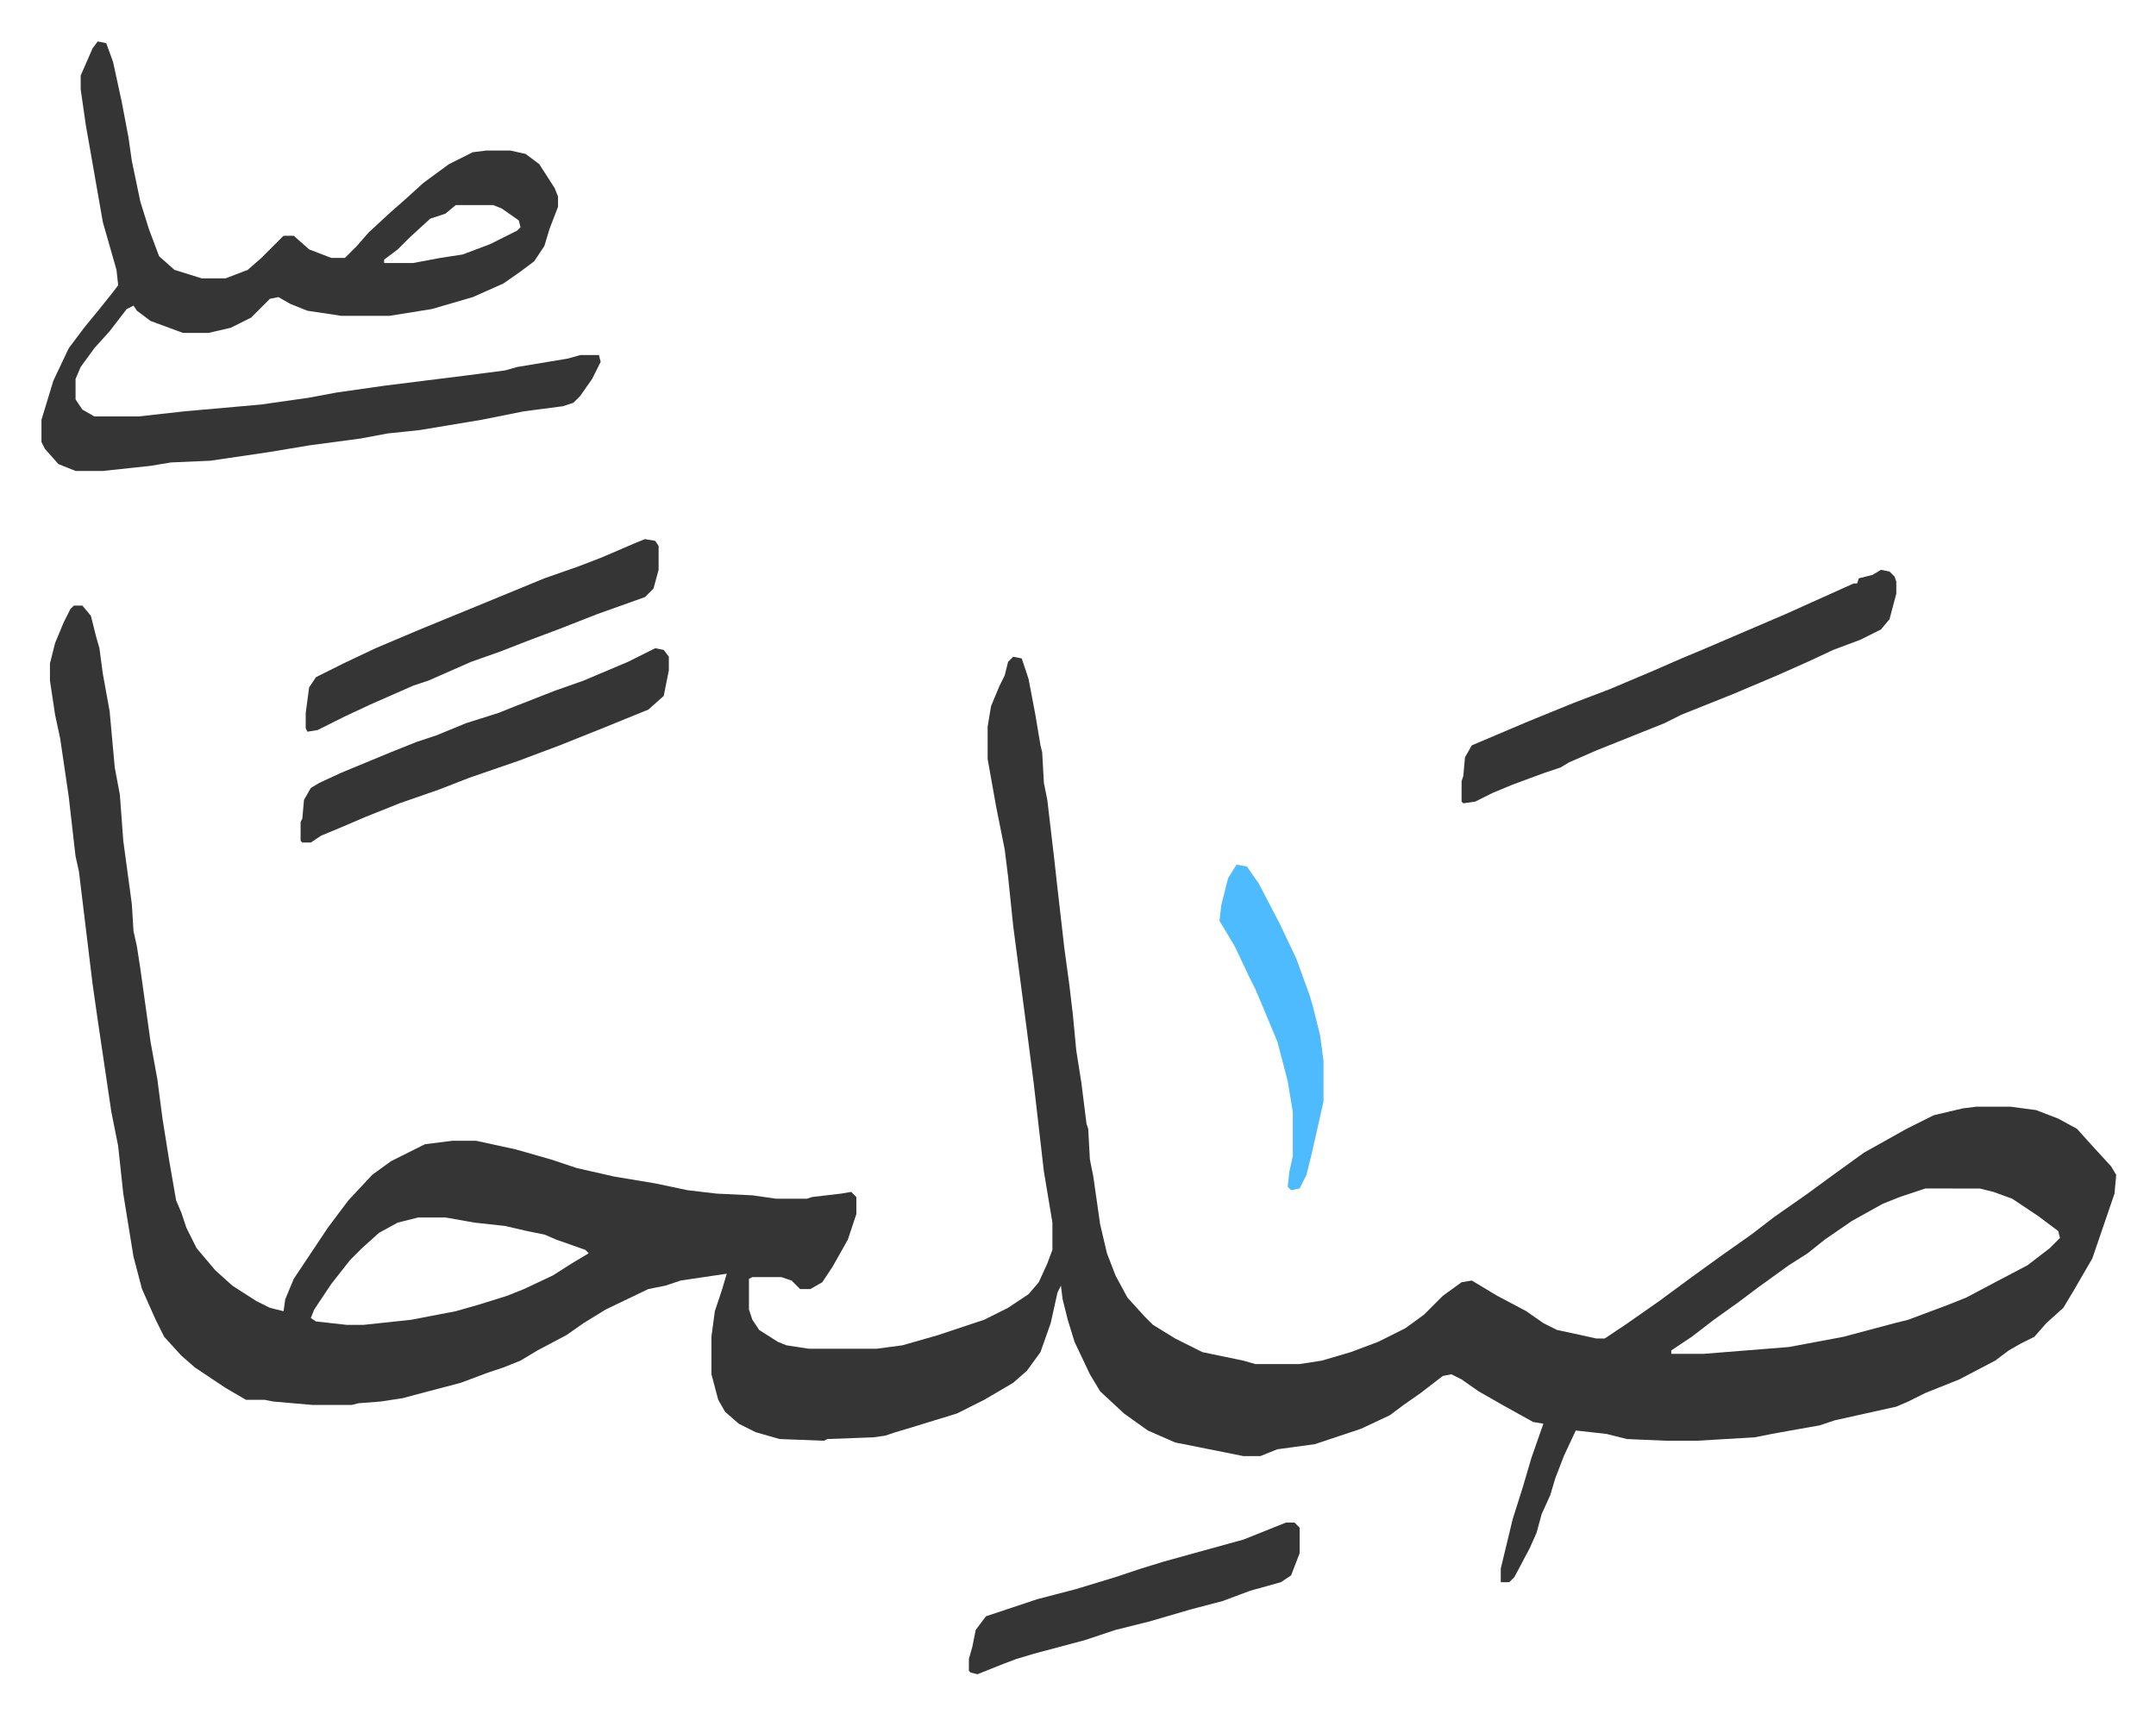 <svg xmlns="http://www.w3.org/2000/svg" role="img" viewBox="-24.32 133.68 1264.64 1005.64"><path fill="#353535" id="rule_normal" d="M19 489h5l5 6 3 12 2 7 2 15 4 22 3 33 3 16 2 27 5 37 1 16 2 9 2 13 6 43 4 22 3 23 4 25 4 23 3 7 3 9 6 12 11 13 10 9 14 9 8 4 8 2 1-7 5-12 20-30 12-16 14-15 11-8 16-8 4-2 16-2h14l23 5 21 6 15 5 22 5 24 4 19 4 17 2 21 1 14 2h18l3-1 17-2 6-1 3 3v10l-5 15-9 16-6 9-7 4h-6l-5-5-6-2h-17l-2 1v18l2 6 4 6 11 7 5 2 13 2h40l15-2 21-6 27-9 14-7 12-8 6-7 5-11 3-8v-16l-5-30-6-52-4-31-8-61-3-29-2-16-5-25-5-28v-19l2-12 5-12 3-6 2-8 3-3 5 1 4 12 4 21 3 18 1 4 1 18 2 10 4 34 2 18 4 35 3 22 2 17 2 21 3 19 3 24 1 3 1 18 2 10 4 28 4 17 5 13 7 13 10 11 5 5 13 8 16 8 24 5 7 2h26l13-2 17-5 16-6 16-8 11-8 11-11 11-8 6-1 15 9 17 9 10 7 8 4 14 3 9 2h5l12-8 20-14 19-14 18-13 17-12 13-10 20-14 15-11 18-13 25-14 16-8 17-4 8-1h20l15 2 13 5 11 6 9 10 11 12 3 5-1 11-13 38-11 19-6 10-10 9-7 8-8 4-7 4-8 6-21 11-20 8-10 5-7 3-36 8-9 3-17 3-11 2-10 2-34 2h-18l-23-1-12-3-18-2-7 15-5 13-3 10-5 11-3 11-4 9-9 17-3 3h-5v-8l7-29 6-19 5-17 7-20-6-1-18-10-14-8-10-7-6-3-5 1-13 10-10 7-8 6-17 8-27 9-22 3-10 4h-10l-20-4-20-4-16-7-14-10-14-13-6-10-9-19-4-13-3-12-1-8-2 4-4 18-6 17-8 11-8 7-17 10-16 8-13 4-13 4-10 3-6 2-7 1-27 1-2 1-26-1-14-4-10-5-8-7-4-7-4-15v-22l2-15 4-12 3-10-27 4-9 3-10 2-25 12-13 8-10 7-17 9-10 6-10 4-9 3-16 6-19 5-15 4-13 2-13 1-4 1h-23l-23-2-5-1h-11l-12-7-18-12-8-7-10-11-5-10-8-18-5-19-6-37-3-28-4-20-8-54-3-21-4-33-4-33-2-9-4-35-5-34-3-14-3-20v-10l3-12 5-12 4-8zm1086 342l-15 5-10 4-18 10-16 11-10 8-11 7-18 13-12 9-14 10-13 10-12 8v2h19l50-4 32-6 30-8 8-2 24-9 10-4 17-9 19-10 13-10 6-6-1-4-12-9-15-10-11-4-8-2zm-884 17l-12 3-11 6-10 9-7 7-11 14-10 15-2 5 3 2 18 2h10l28-3 26-5 14-4 16-5 10-4 17-8 11-7 10-6-2-2-17-6-7-3-10-2-13-3-18-2-17-3zM33 158l5 1 4 11 5 23 4 21 2 14 5 24 5 16 6 16 9 8 16 5h14l13-5 8-7 13-13h6l9 8 13 5h8l7-7 7-8 13-12 8-7 11-10 15-11 14-7 8-1h14l9 2 8 6 9 14 2 5v6l-5 13-3 10-6 9-8 6-10 7-18 8-24 7-25 4h-28l-20-3-10-4-7-4-5 1-11 11-12 6-13 3H83l-19-7-8-6-2-3-4 2-10 13-9 10-8 11-3 7v12l4 6 7 4h26l27-3 45-4 28-4 16-3 28-4 48-6 23-3 7-2 30-5 7-2h11l1 4-5 10-7 10-4 4-6 2-23 3-25 5-36 6-19 2-16 3-30 4-24 4-34 5-23 1-12 2-28 3H20l-10-4-8-9-2-4v-13l7-23 9-19 9-12 9-11 8-10 3-4-1-9-8-28-7-40-3-17-3-21v-8l7-16zm210 96l-6 5-9 3-12 11-7 7-8 6v2h17l16-3 13-2 16-6 16-8 2-2-1-4-10-7-5-2z"/><path fill="#353535" id="rule_normal" d="M1079 468l5 1 3 3 1 3v7l-4 15-5 6-12 6-16 6-15 7-18 8-26 11-15 6-15 6-10 5-10 4-30 12-16 7-5 3-9 3-19 7-12 5-10 5-7 1-1-1v-12l1-3 1-11 4-7 33-14 27-11 21-8 26-11 16-7 12-5 14-6 35-15 40-18h2l1-3 8-2zm-719 46l5 1 3 4v8l-3 15-9 8-27 11-25 10-24 9-29 10-18 7-23 8-20 8-14 6-12 5-6 4h-5l-1-1v-11l1-2 1-11 4-7 5-3 13-6 29-12 15-6 12-4 17-7 19-6 10-4 23-9 17-6 26-11zm-6-64l6 1 2 3v14l-3 11-5 5-14 5-14 5-23 9-16 6-18 7-17 6-25 11-9 3-25 11-15 7-16 8-6 1-1-2v-9l2-15 4-6 16-8 19-9 26-11 39-16 34-14 20-7 13-5 21-9zm376 577h5l3 3v15l-5 13-6 4-18 5-16 6-19 5-24 7-20 5-18 6-30 8-10 3-8 3-15 6-4-1-1-1v-7l2-7 2-10 6-8 30-10 23-6 23-7 15-5 13-4 18-5 29-8z"/><path fill="#4ebbff" id="rule_madd_normal_2_vowels" d="M701 641l6 1 7 10 12 23 10 21 8 22 2 7 4 16 2 15v24l-7 31-3 12-4 8-5 1-2-2 1-9 2-9v-26l-3-18-6-23-10-24-3-7-4-8-8-17-9-15 1-9 4-16z"/></svg>
